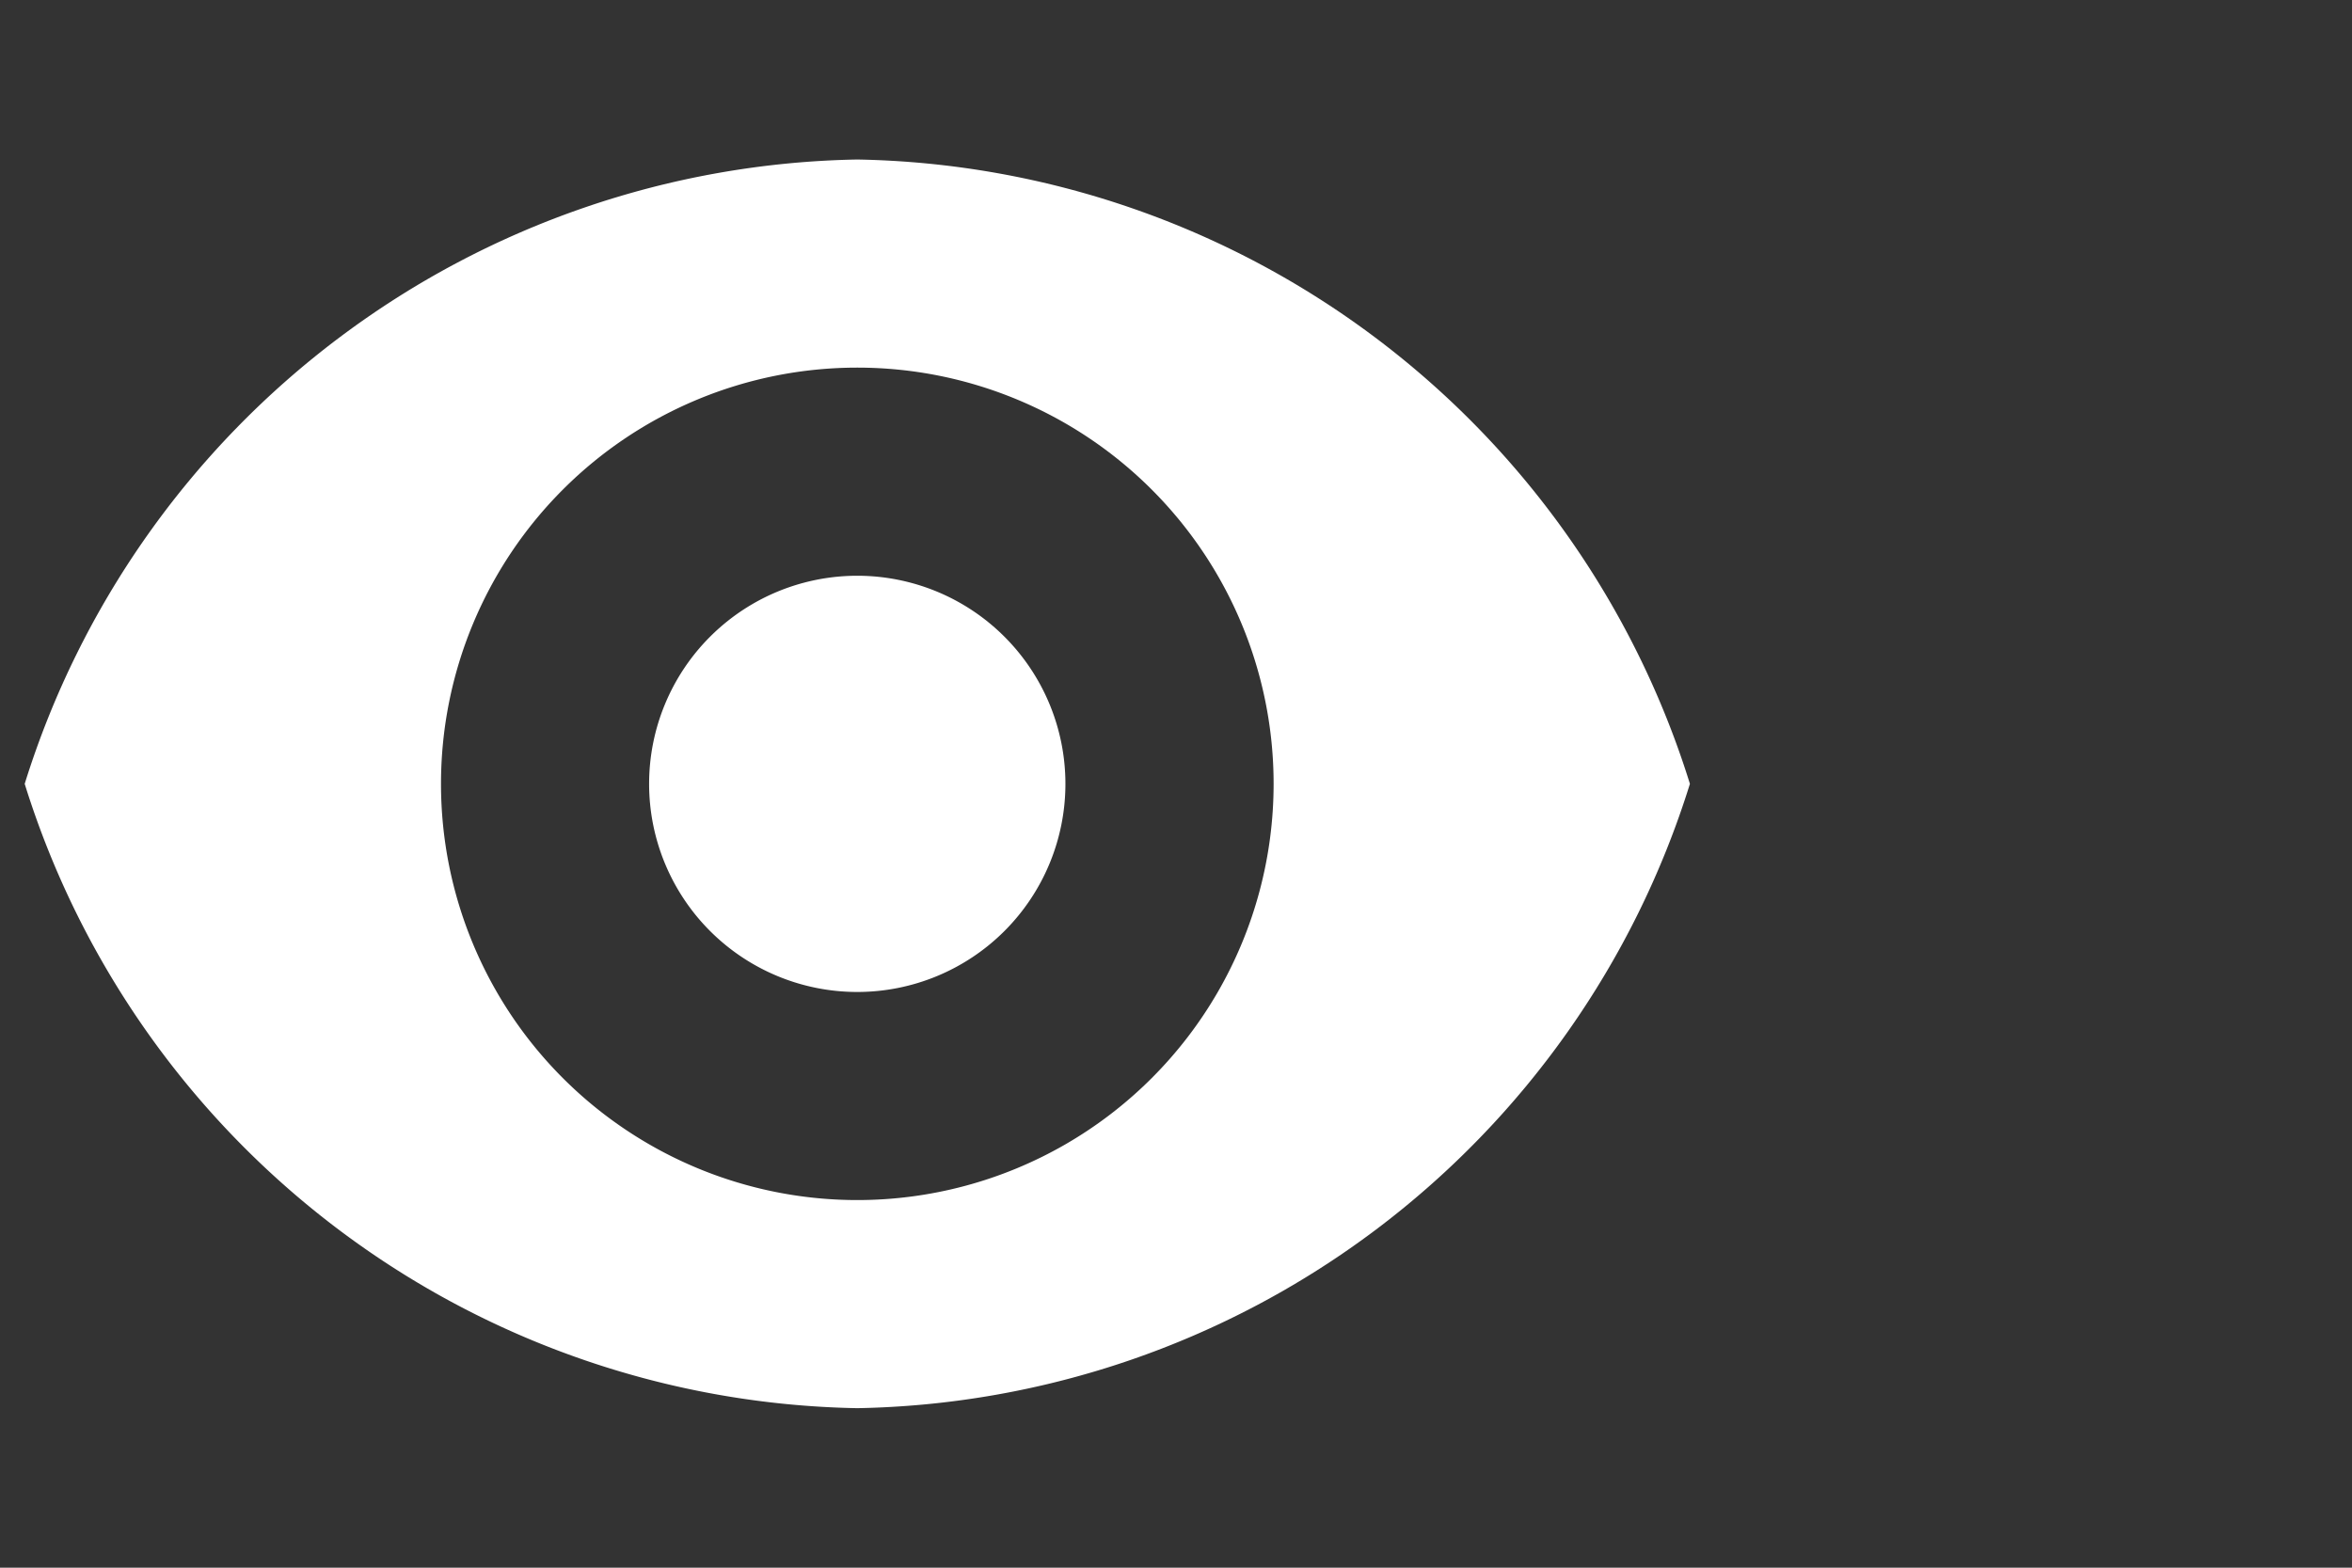 <svg id="Layer_1" data-name="Layer 1" xmlns="http://www.w3.org/2000/svg" viewBox="0 0 30 20"><rect x="0" y="0" width="30" height="20" fill="#333333" stroke="none"/><defs><style>.cls-1{fill:#fff;}</style></defs><title>View Icon</title><path class="cls-1" d="M10.935,2.035A11.334,11.334,0,0,0,.315,10a11.334,11.334,0,0,0,10.62,7.965A11.334,11.334,0,0,0,21.555,10a11.334,11.334,0,0,0-10.62-7.965Zm0,13.275a5.31,5.31,0,1,1,5.31-5.31A5.31,5.31,0,0,1,10.935,15.31Z"/><path class="cls-1" d="M12.812,8.123a2.655,2.655,0,1,1-3.755,0,2.655,2.655,0,0,1,3.755,0"/></svg>